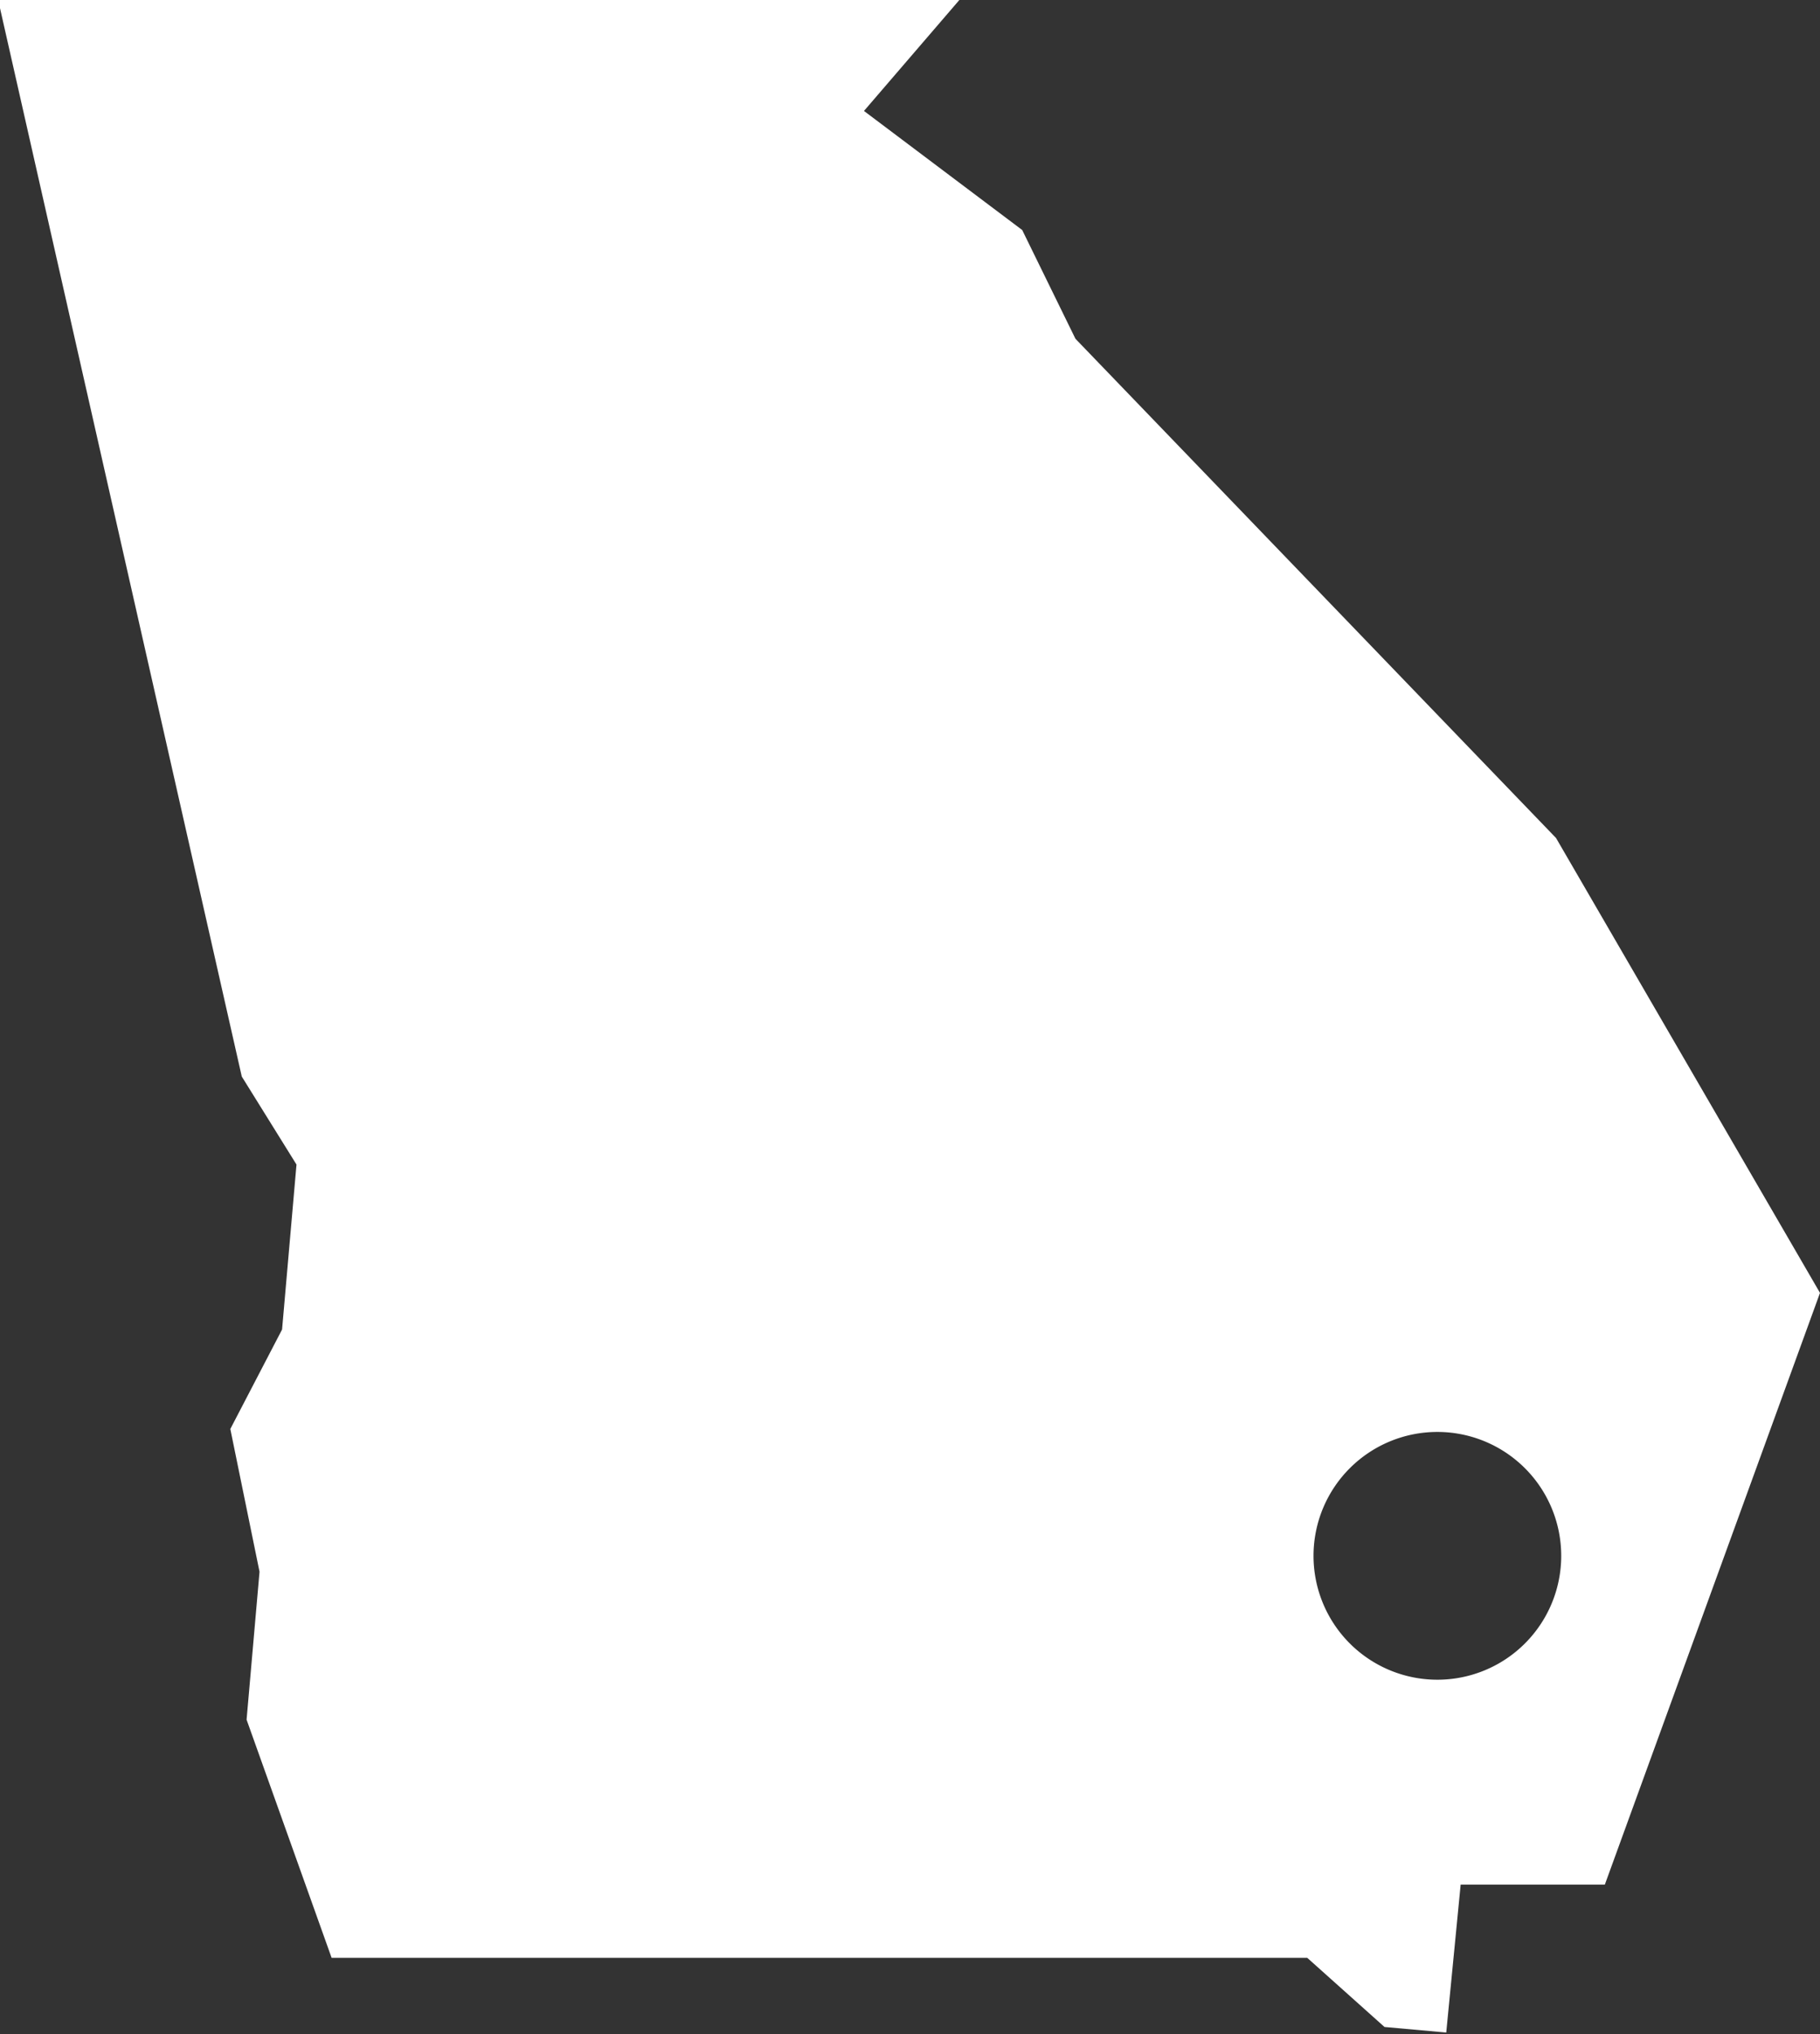 <svg xmlns="http://www.w3.org/2000/svg" viewBox="0 0 49.23 55">
  <rect x="0" y="0" width="49.23" height="55" fill="#333333" stroke="none"/>
  <path fill="#fff" d="M46.86,25.85l-13-13.5L32.42,9.41,28.14,6.19l2.58-3h-26L11.31,32.3l1.48,2.38-.39,4.46L11,41.83l.79,3.86-.35,4,2.3,6.44H40.13L42.22,58l1.67.15.39-4h3.9l5.82-16ZM43.63,48.61A3.35,3.35,0,1,1,47,45.26,3.35,3.35,0,0,1,43.63,48.61Z" transform="translate(-4.77 -3.19)"/>
</svg>

